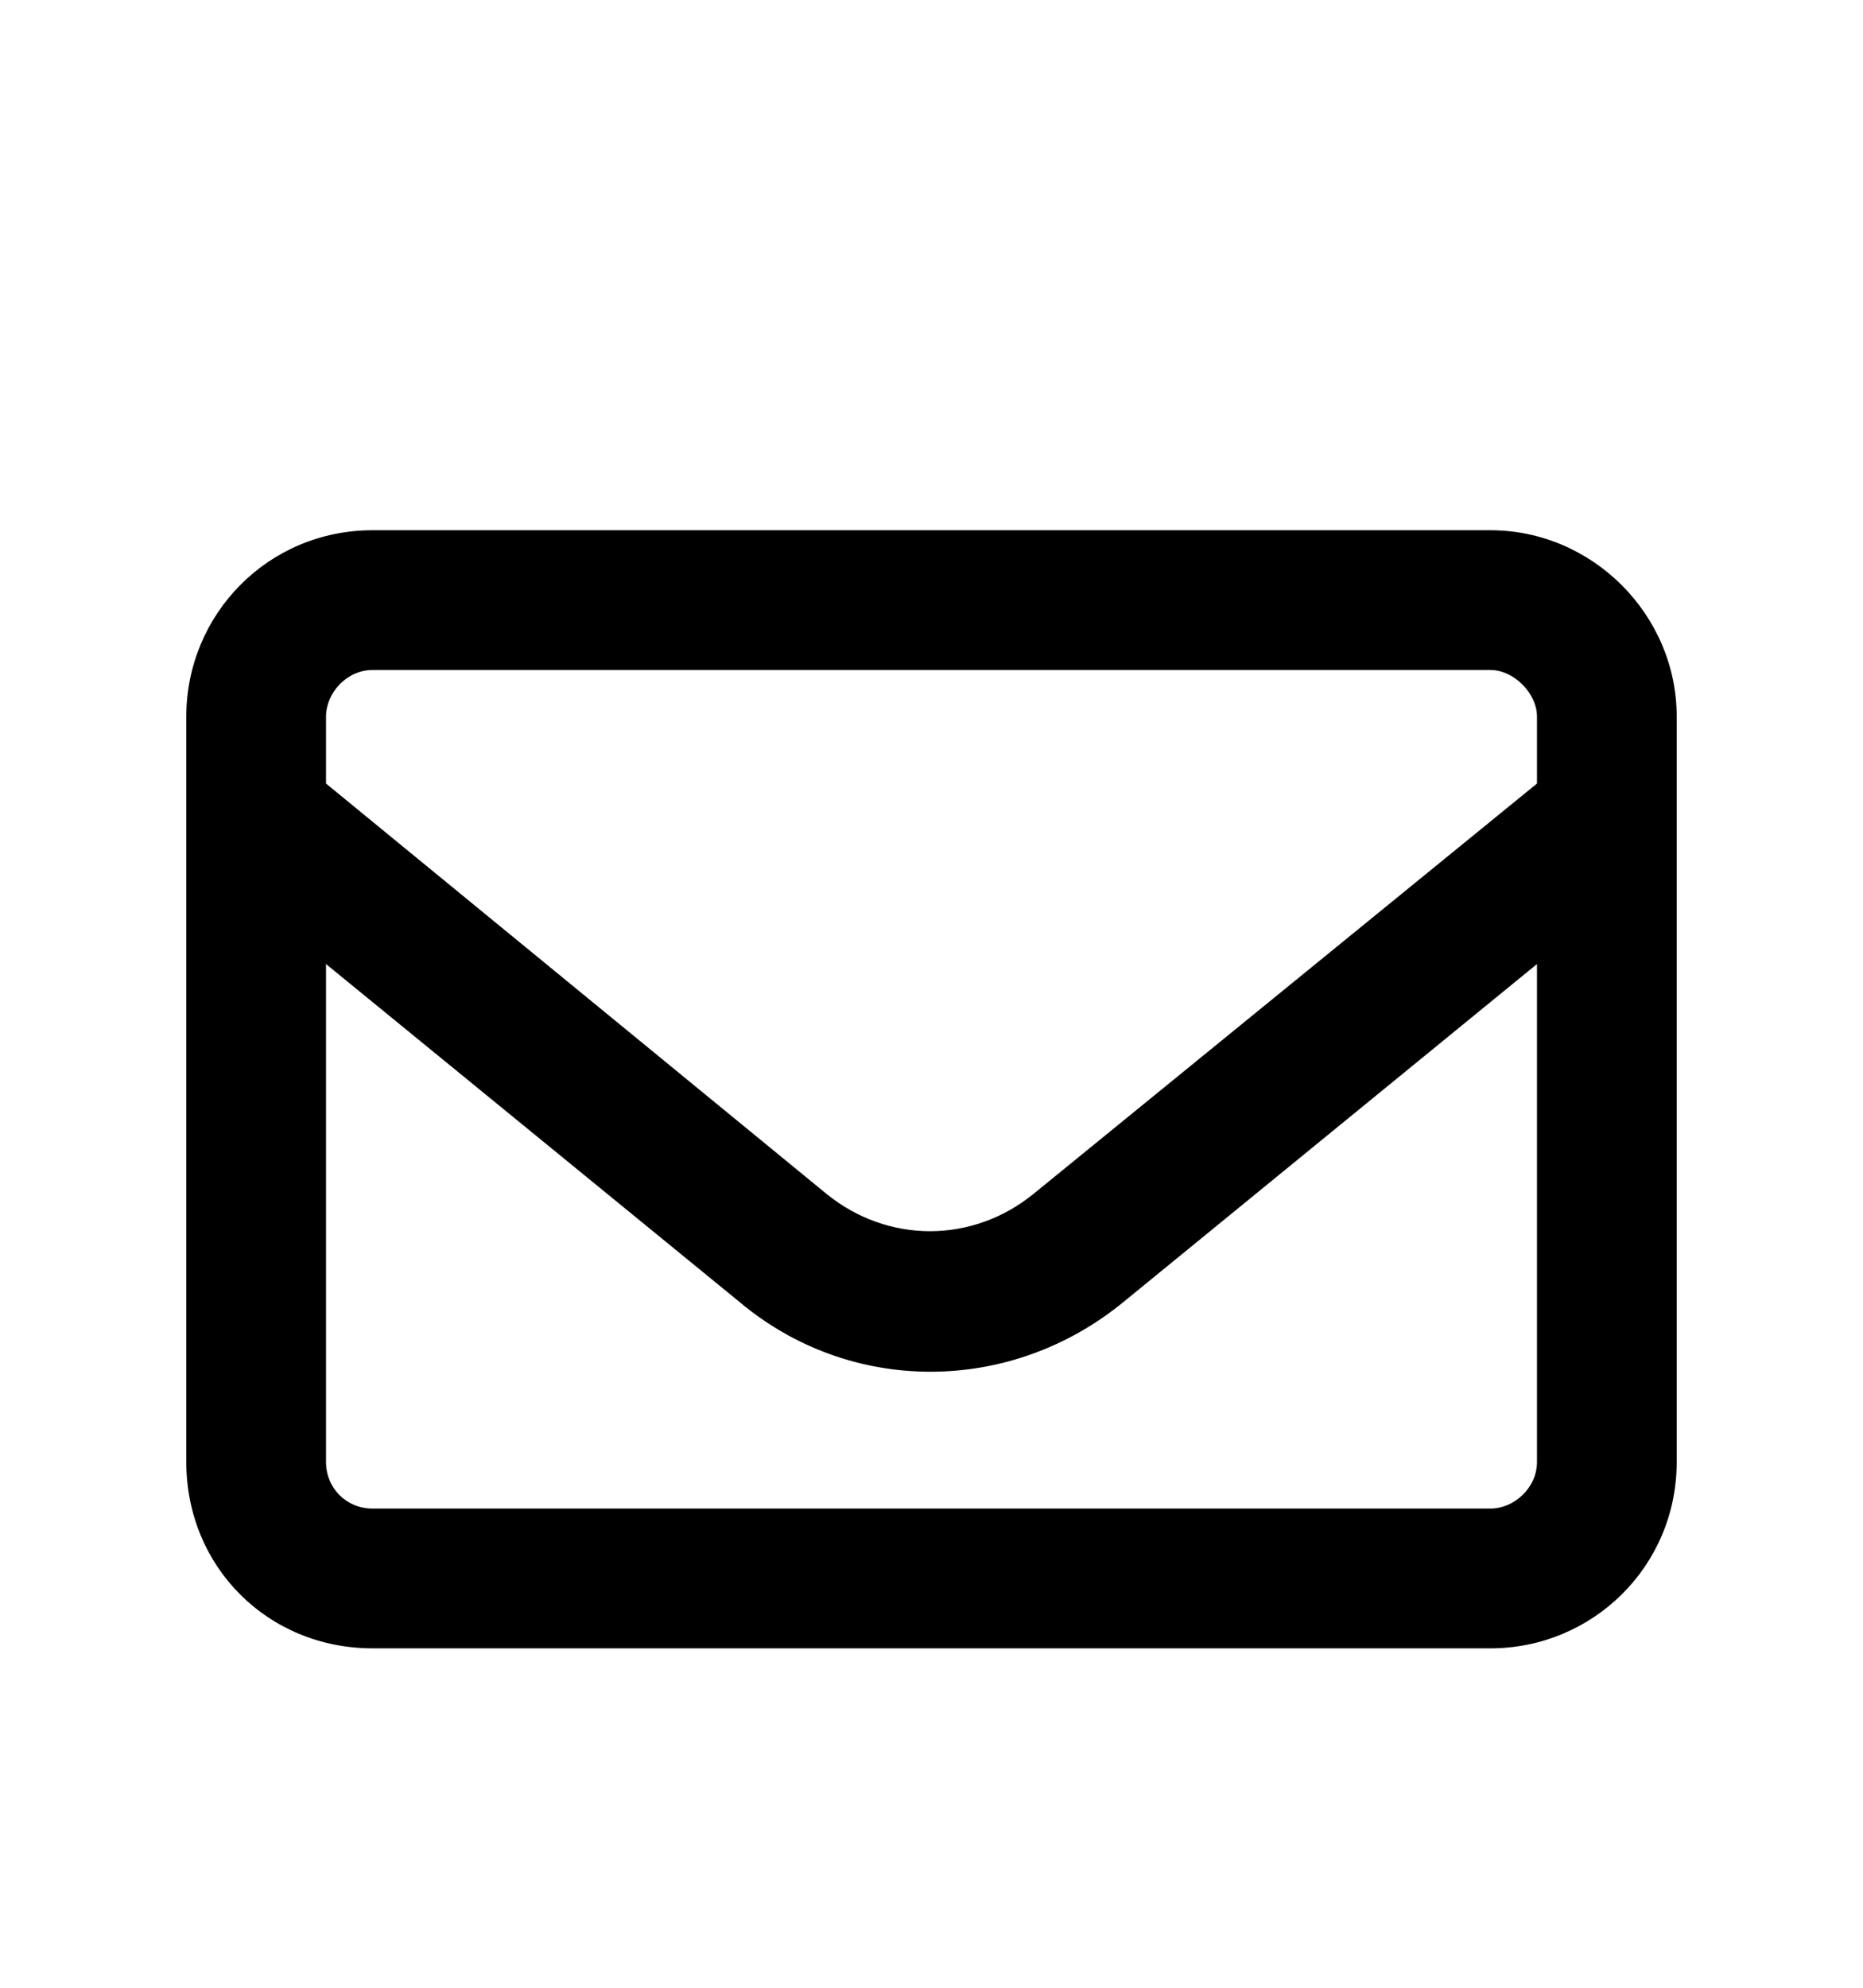 <svg width="15" height="16" viewBox="0 0 15 16" fill="none" xmlns="http://www.w3.org/2000/svg">
<path d="M3 5.393C2.789 5.393 2.625 5.58 2.625 5.768V6.307L6.656 9.611C7.148 10.01 7.828 10.01 8.32 9.611L12.375 6.307V5.768C12.375 5.58 12.188 5.393 12 5.393H3ZM2.625 7.76V11.768C2.625 11.979 2.789 12.143 3 12.143H12C12.188 12.143 12.375 11.979 12.375 11.768V7.76L9.047 10.479C8.133 11.229 6.844 11.229 5.953 10.479L2.625 7.76ZM1.5 5.768C1.5 4.947 2.156 4.268 3 4.268H12C12.82 4.268 13.5 4.947 13.5 5.768V11.768C13.5 12.611 12.82 13.268 12 13.268H3C2.156 13.268 1.5 12.611 1.5 11.768V5.768Z" fill="black"/>
</svg>
